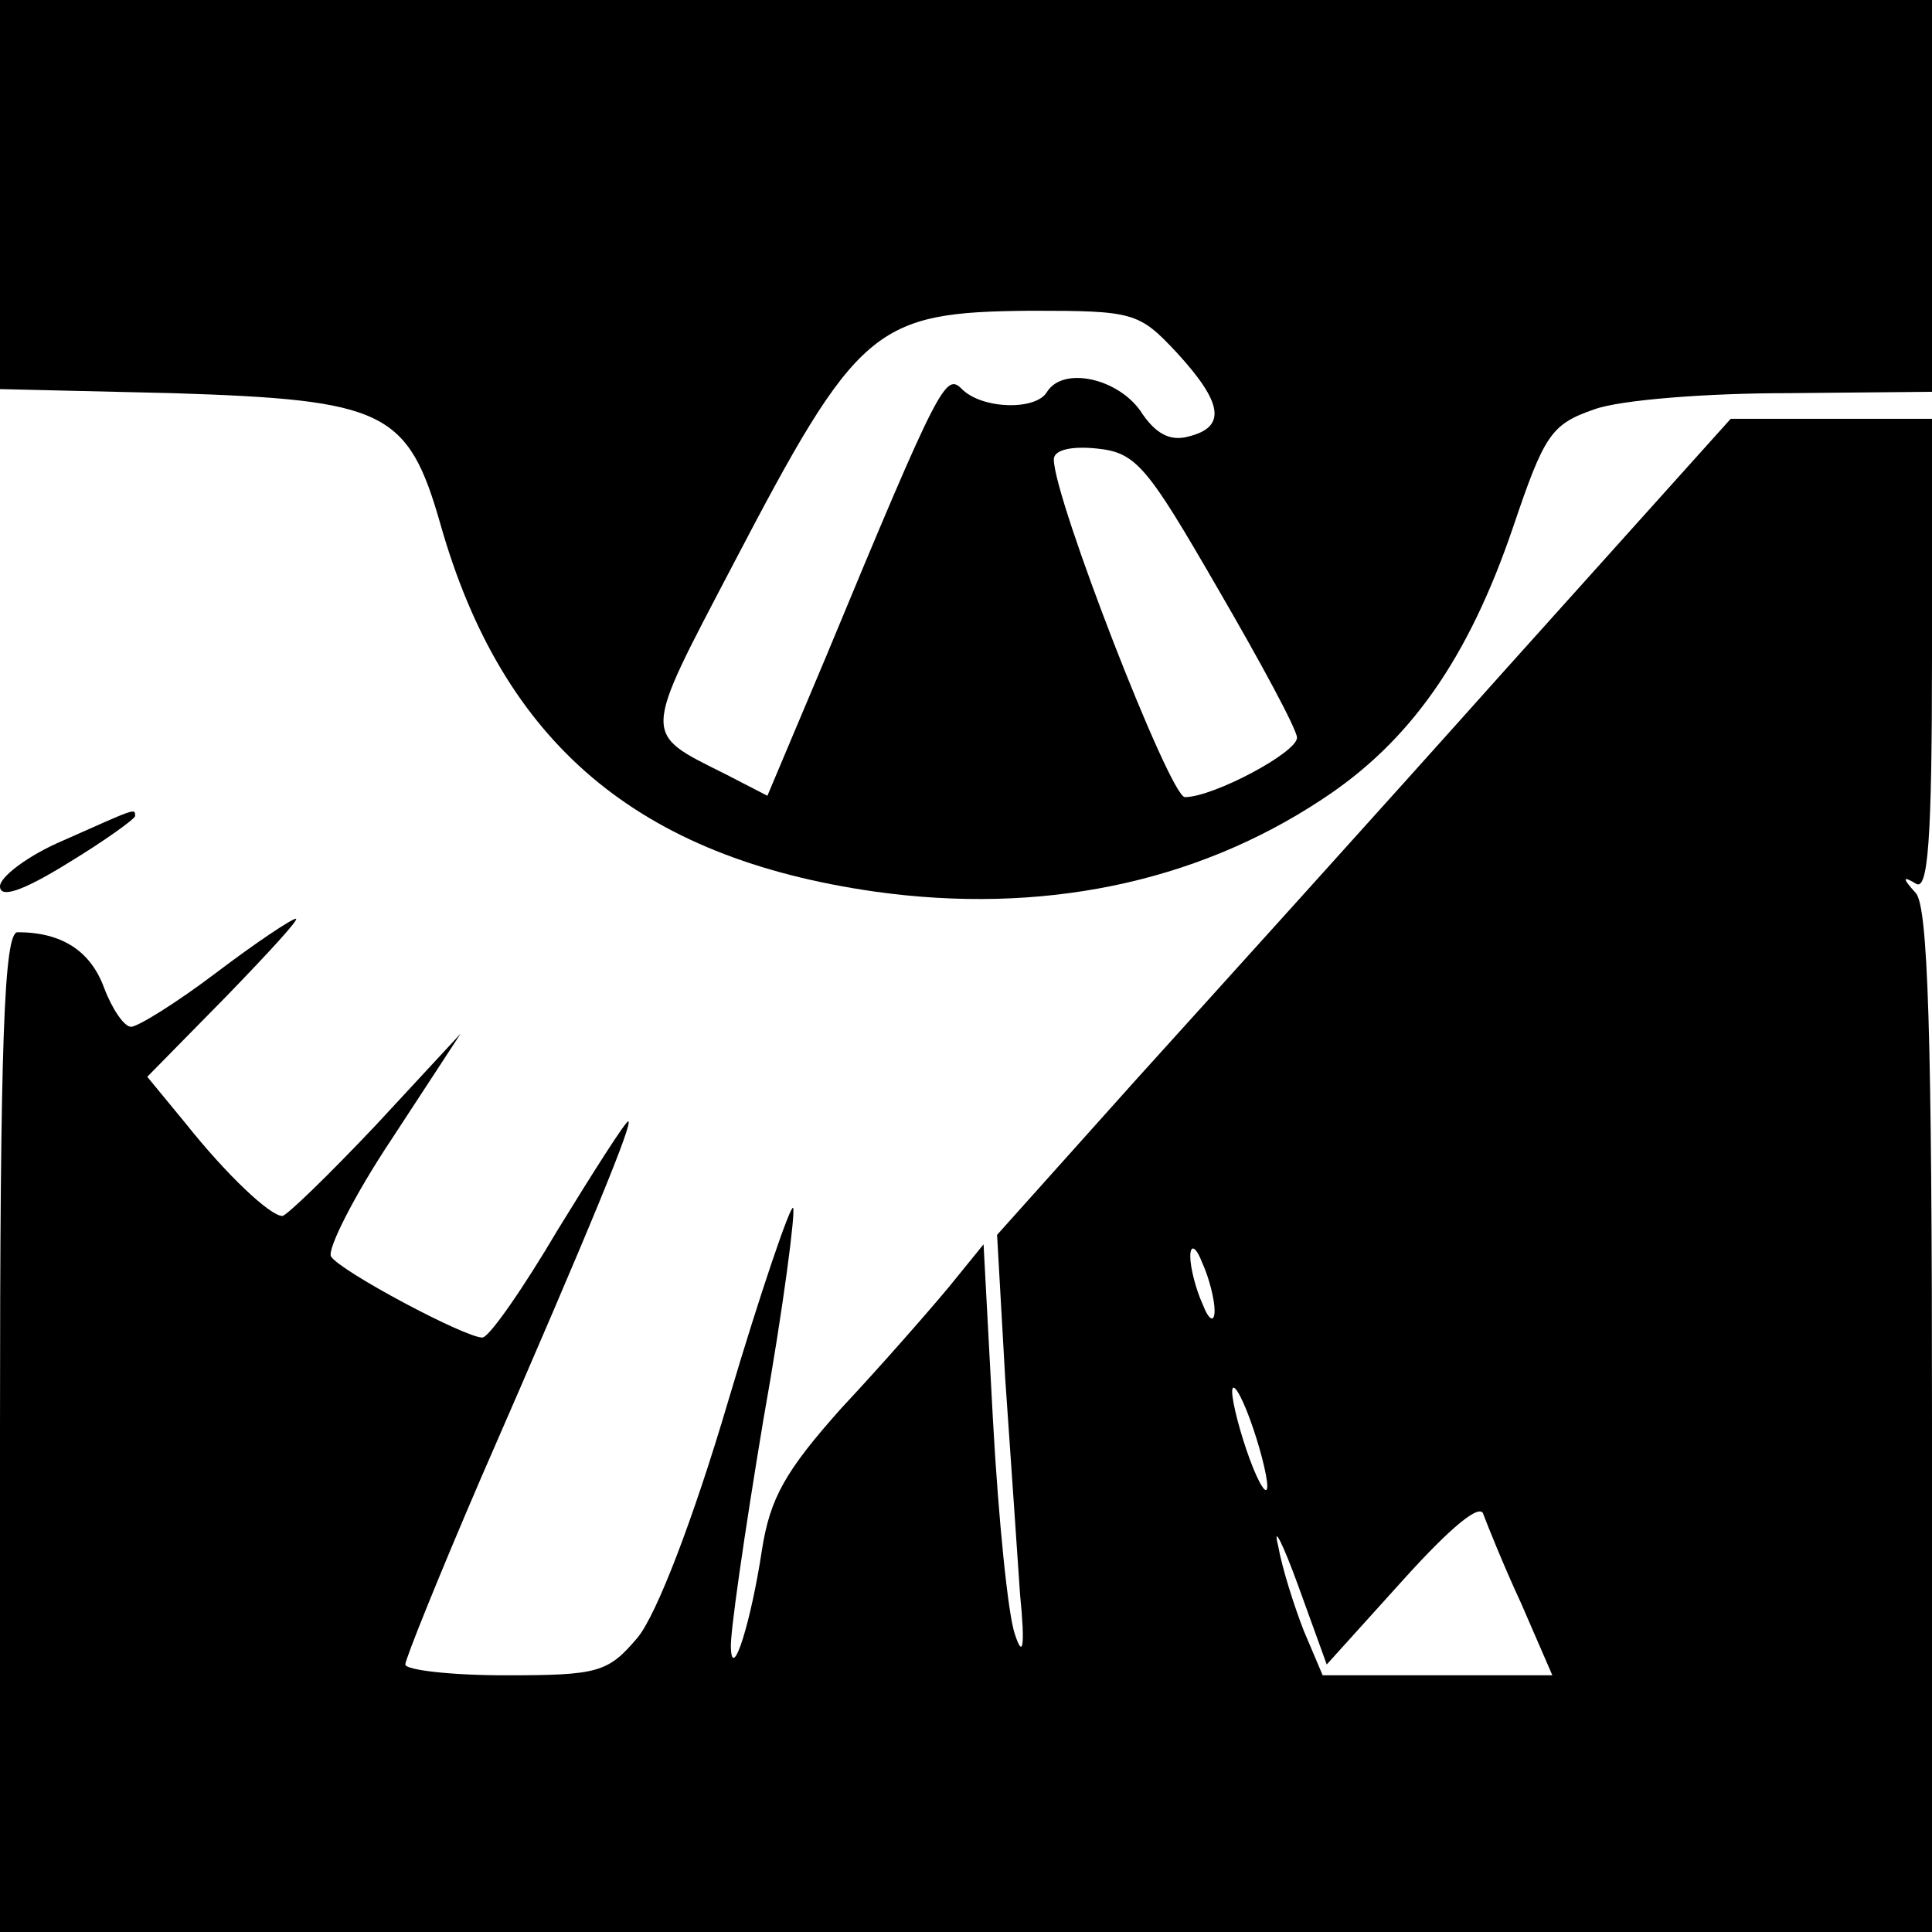 <?xml version="1.0" standalone="no"?>
<!DOCTYPE svg PUBLIC "-//W3C//DTD SVG 20010904//EN"
 "http://www.w3.org/TR/2001/REC-SVG-20010904/DTD/svg10.dtd">
<svg version="1.0" xmlns="http://www.w3.org/2000/svg"
 width="143pt" height="143pt" viewBox="0 0 143 143"
 preserveAspectRatio="xMidYMid meet">
<g transform="translate(0,143) scale(0.1,-0.1)"
fill="#000000" stroke="none">
<path d="M0 1286 l0 -144 128 -3 c157 -5 174 -13 198 -97 46 -162 146 -247
322 -272 122 -17 236 6 330 68 66 43 109 105 142 202 23 68 28 76 60 87 19 7
83 12 143 12 l107 1 0 145 0 145 -715 0 -715 0 0 -144z m871 -117 c34 -37 37
-55 9 -62 -14 -4 -25 2 -36 19 -17 24 -57 33 -69 14 -8 -14 -48 -13 -63 2 -12
12 -16 6 -101 -199 l-43 -102 -31 16 c-62 31 -62 26 5 154 93 178 105 188 221
189 76 0 80 -1 108 -31z m30 -174 c32 -55 59 -105 59 -111 0 -11 -62 -44 -83
-44 -11 0 -97 221 -97 250 0 7 13 10 32 8 29 -3 37 -13 89 -103z"/>
<path d="M1113 933 c-92 -103 -215 -239 -272 -302 l-103 -115 6 -106 c4 -58 9
-130 11 -160 4 -40 2 -48 -4 -29 -5 15 -12 85 -16 157 l-7 131 -26 -32 c-15
-18 -50 -58 -79 -89 -42 -47 -53 -67 -59 -105 -8 -53 -22 -98 -23 -73 -1 9 10
85 24 169 15 84 24 155 22 157 -2 2 -24 -62 -48 -143 -26 -88 -53 -158 -67
-175 -22 -26 -29 -28 -98 -28 -41 0 -74 4 -74 8 0 4 25 66 56 138 83 190 113
264 109 264 -2 0 -25 -36 -52 -80 -26 -44 -51 -80 -56 -80 -13 0 -105 49 -112
60 -3 5 17 45 45 87 l51 78 -63 -68 c-35 -37 -66 -67 -69 -67 -9 0 -41 30 -72
69 l-28 34 58 59 c31 32 55 58 52 58 -3 0 -30 -18 -59 -40 -29 -22 -58 -40
-63 -40 -5 0 -14 13 -20 29 -10 27 -31 41 -64 41 -10 0 -13 -81 -13 -370 l0
-370 715 0 715 0 0 378 c0 289 -3 381 -12 391 -10 11 -10 13 0 7 9 -6 12 31
12 168 l0 176 -75 0 -74 0 -168 -187z m-214 -473 c0 -9 -4 -8 -9 5 -5 11 -9
27 -9 35 0 9 4 8 9 -5 5 -11 9 -27 9 -35z m39 -130 c0 -8 -6 1 -13 20 -7 19
-13 42 -13 50 0 8 6 -1 13 -20 7 -19 13 -42 13 -50z m188 -87 l23 -53 -85 0
-85 0 -14 33 c-7 18 -16 46 -19 63 -4 16 3 3 15 -30 l21 -58 56 62 c36 40 58
58 60 49 3 -8 15 -38 28 -66z"/>
<path d="M47 808 c-26 -11 -47 -27 -47 -34 0 -9 16 -4 50 17 28 17 50 33 50
35 0 6 1 6 -53 -18z"/>
</g>
</svg>

